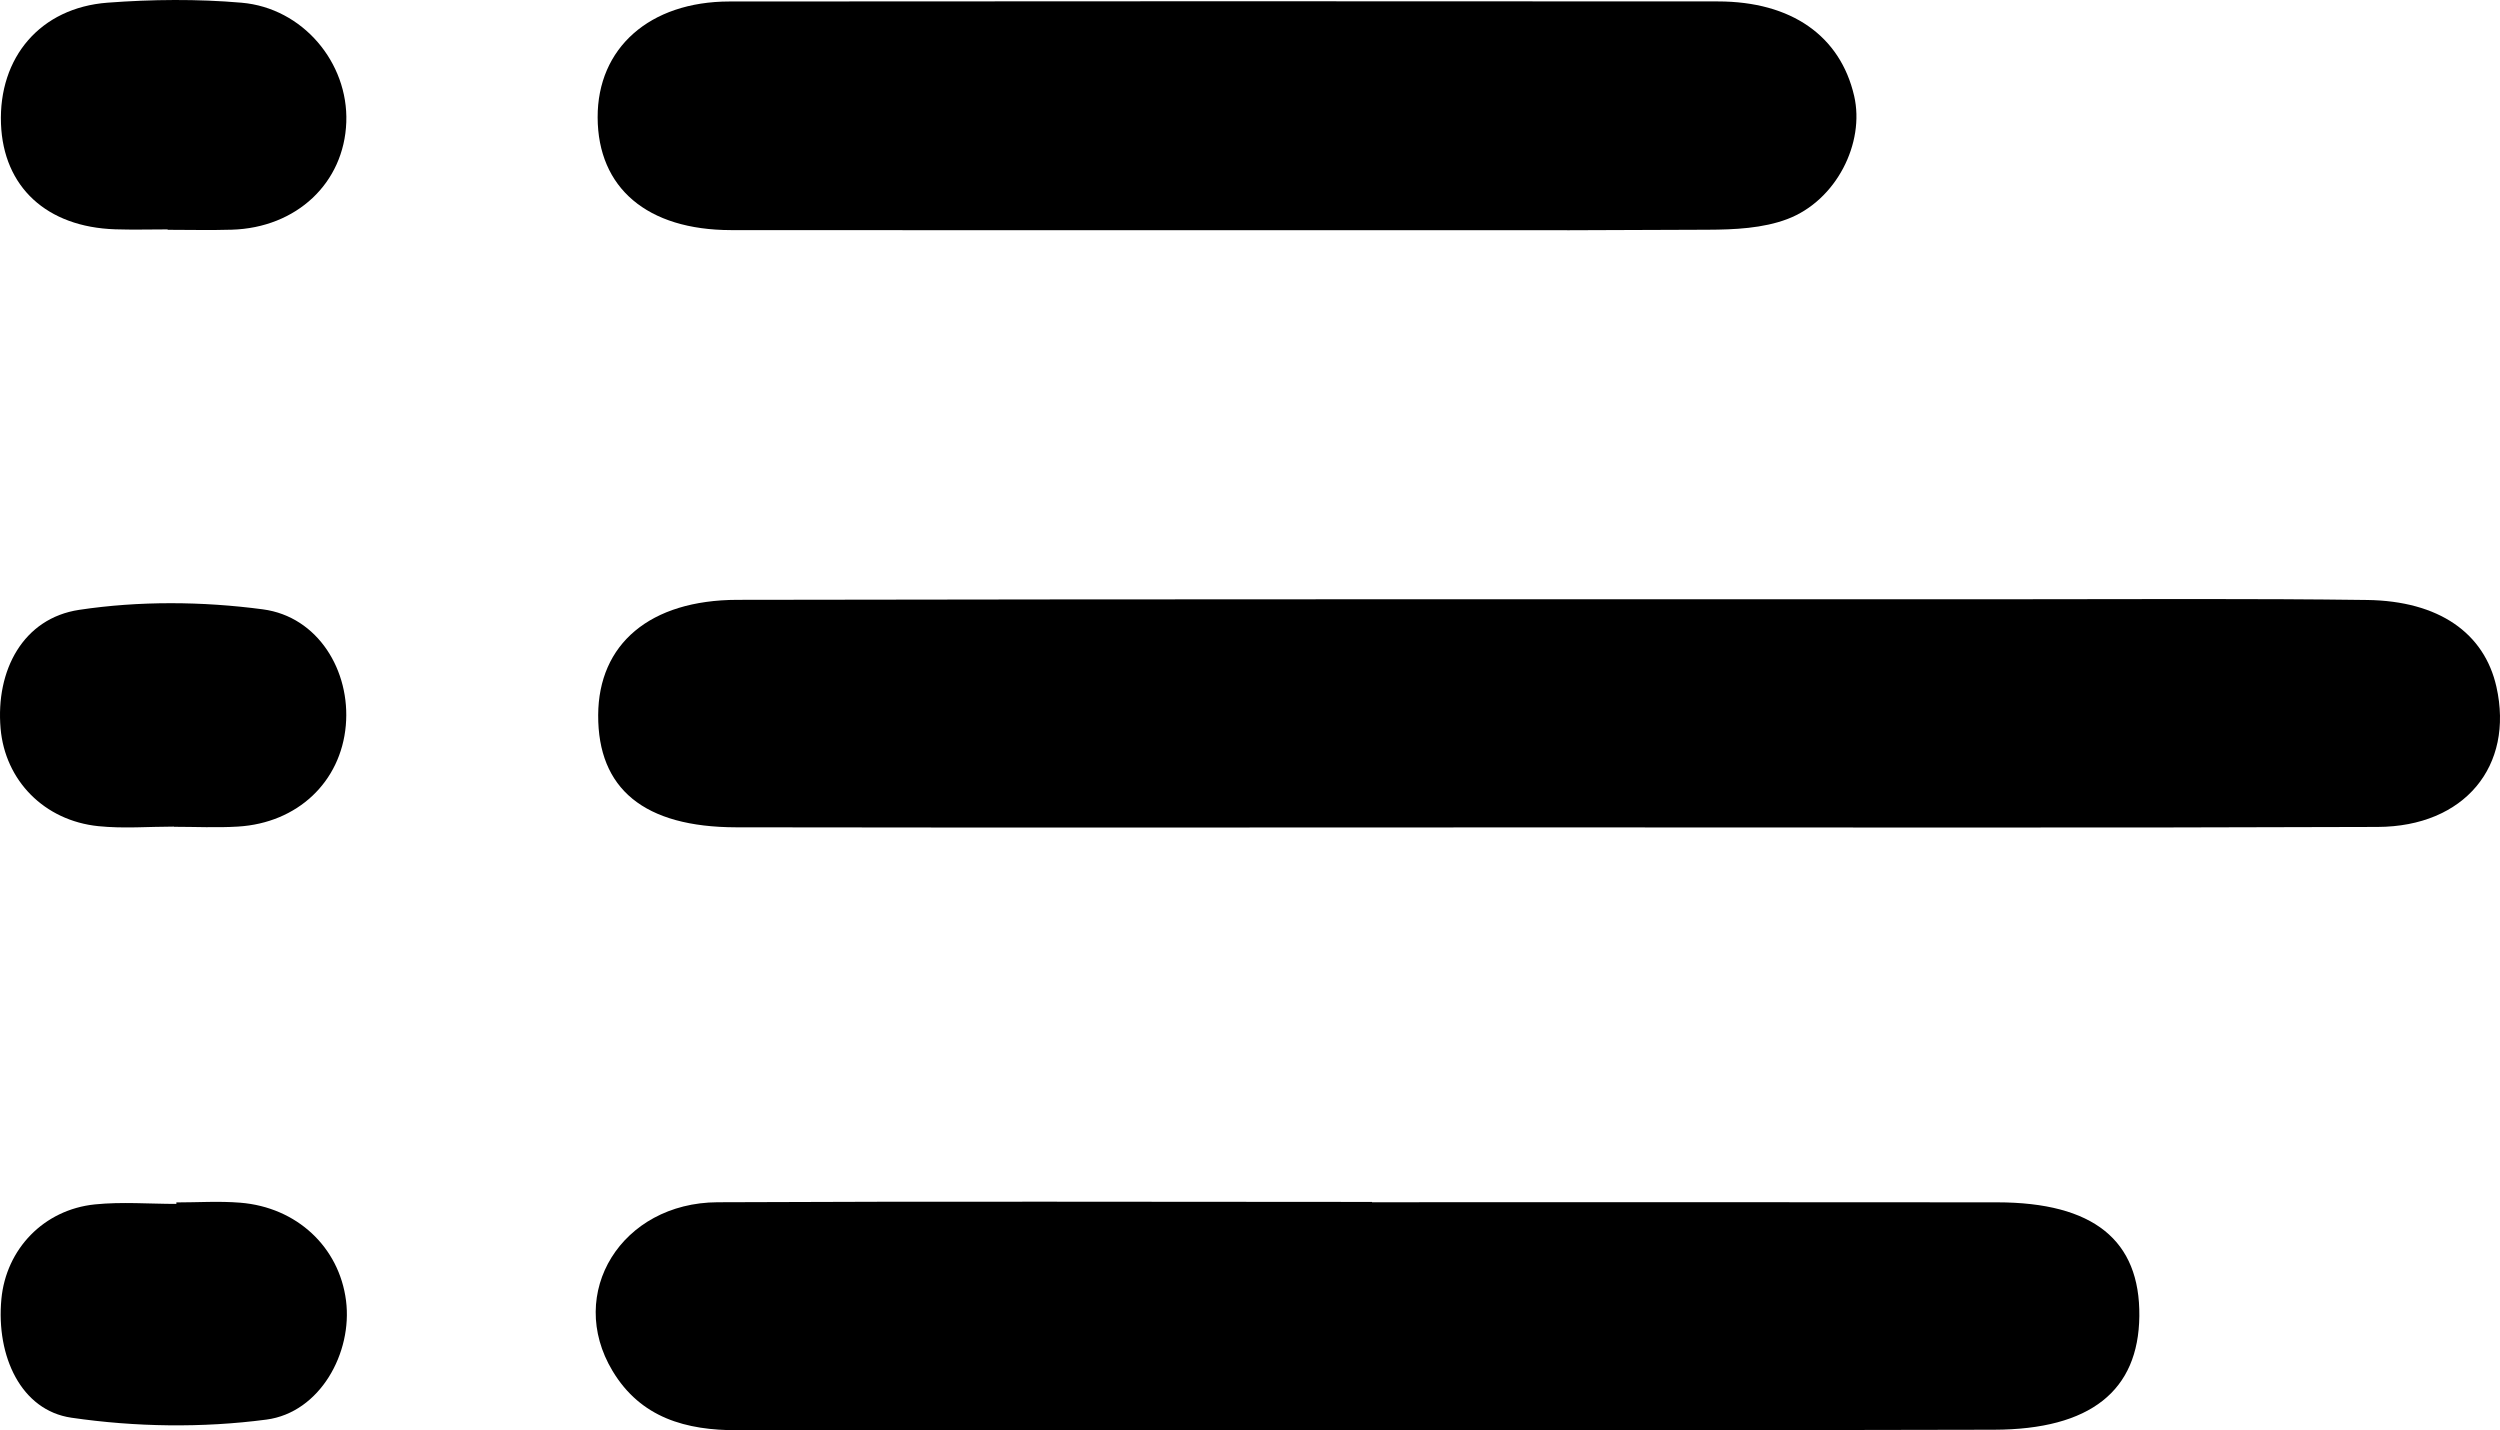 <?xml version="1.0" encoding="utf-8"?>
<!-- Generator: Adobe Illustrator 16.0.0, SVG Export Plug-In . SVG Version: 6.00 Build 0)  -->
<!DOCTYPE svg PUBLIC "-//W3C//DTD SVG 1.1//EN" "http://www.w3.org/Graphics/SVG/1.1/DTD/svg11.dtd">
<svg version="1.1" id="Layer_1" xmlns="http://www.w3.org/2000/svg" xmlns:xlink="http://www.w3.org/1999/xlink" x="0px" y="0px"
	 width="560.812px" height="320.84px" viewBox="0 0 560.812 320.84" enable-background="new 0 0 560.812 320.84"
	 xml:space="preserve">
<g>
	<path fill-rule="evenodd" clip-rule="evenodd" d="M347.294,185.607c-60.713,0.014-121.42,0.074-182.131-0.02
		c-20.711-0.031-31.057-8.635-30.977-25.186c0.078-15.904,11.527-25.805,31.229-25.842c96.092-0.174,192.184-0.121,288.273-0.133
		c25.768-0.002,51.543-0.178,77.307,0.165c16.141,0.214,26.314,7.446,29.014,19.485c3.982,17.752-7.125,31.354-26.654,31.428
		C471.333,185.738,409.313,185.592,347.294,185.607z"/>
	<path fill-rule="evenodd" clip-rule="evenodd" d="M321.091,51.634c-52.367,0.003-104.736,0.038-157.104-0.016
		c-18.814-0.019-29.867-9.458-29.922-25.271c-0.055-15.529,11.621-26.002,29.58-26.014c104.301-0.068,117.43-0.062,221.732-0.013
		c16.518,0.008,27.451,7.762,30.555,21.198c2.434,10.529-3.971,23.443-14.975,27.621c-5.48,2.081-11.877,2.374-17.861,2.394
		C332.036,51.707,372.149,51.632,321.091,51.634z"/>
	<path fill-rule="evenodd" clip-rule="evenodd" d="M307.774,269.693c46.75,0,93.502-0.039,140.25,0.02
		c21.6,0.025,32.062,8.494,31.883,25.523c-0.18,16.717-10.92,25.432-32.596,25.488c-64.664,0.174-129.328,0.098-193.996,0.107
		c-29.273,0.004-58.547-0.098-87.82,0.004c-11.59,0.043-21.756-2.754-28.096-13.318c-10.471-17.443,1.99-37.721,23.574-37.822
		c48.934-0.234,97.869-0.074,146.801-0.074C307.774,269.646,307.774,269.668,307.774,269.693z"/>
	<path fill-rule="evenodd" clip-rule="evenodd" d="M37.608,51.46c-3.922,0-7.846,0.11-11.764-0.019
		c-15.391-0.51-25.09-9.505-25.621-23.662C-0.333,12.882,9.034,1.741,24.136,0.6c9.967-0.752,20.092-0.849,30.039,0.007
		C67.931,1.79,78.153,14.07,77.683,27.39c-0.48,13.642-11.139,23.702-25.695,24.137c-4.789,0.144-9.586,0.023-14.379,0.023
		C37.608,51.519,37.608,51.49,37.608,51.46z"/>
	<path fill-rule="evenodd" clip-rule="evenodd" d="M39.021,185.43c-5.648,0-11.346,0.475-16.938-0.098
		C9.89,184.088,1.132,175.055,0.13,163.4c-1.125-13.088,5.086-24.707,17.631-26.596c13.475-2.028,27.672-1.912,41.207-0.113
		c12.416,1.649,19.686,13.846,18.605,26.051c-1.119,12.674-10.822,21.877-24.203,22.682c-4.768,0.287-9.566,0.047-14.35,0.047
		C39.021,185.457,39.021,185.443,39.021,185.43z"/>
	<path fill-rule="evenodd" clip-rule="evenodd" d="M39.563,269.734c4.781,0,9.588-0.324,14.336,0.061
		c12.703,1.029,22.186,9.961,23.723,21.961c1.496,11.678-5.824,25.102-17.854,26.693c-14.363,1.896-29.418,1.672-43.764-0.424
		c-11.27-1.65-16.895-13.76-15.693-26.604c1.049-11.209,9.494-20.086,21.014-21.248c6.021-0.609,12.156-0.107,18.238-0.107
		C39.563,269.953,39.563,269.844,39.563,269.734z"/>
</g>
</svg>
